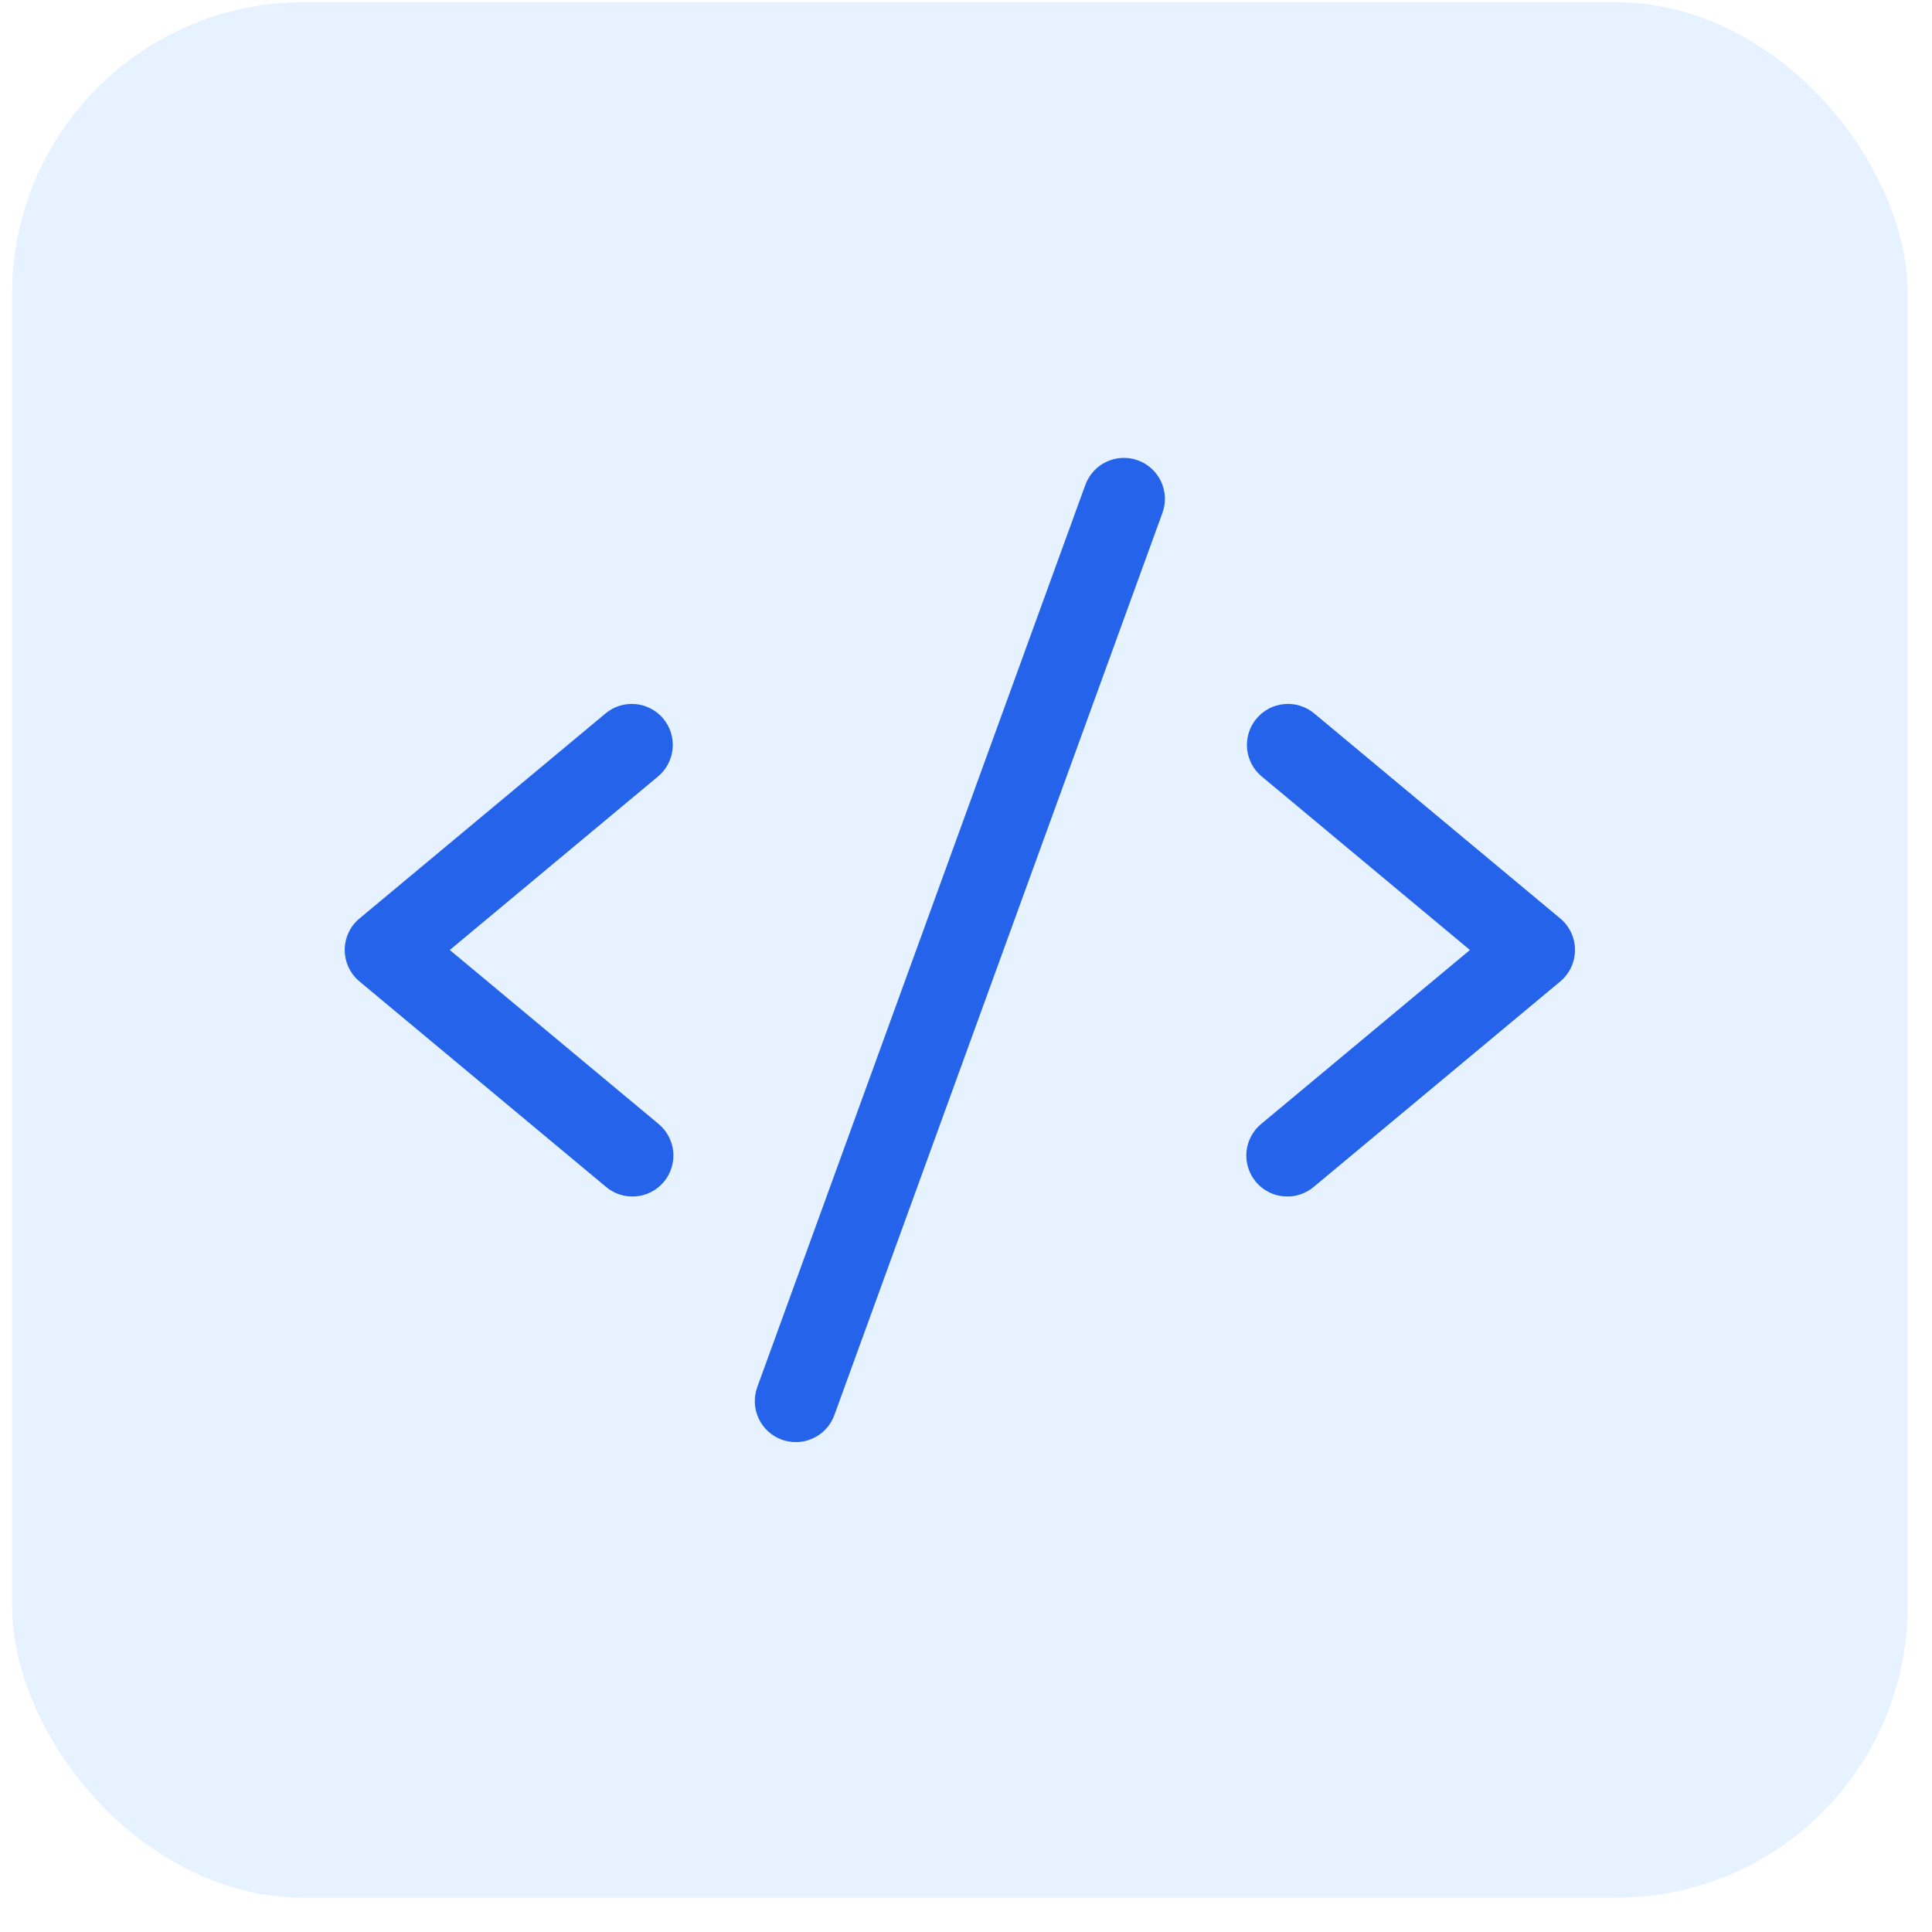 <svg xmlns="http://www.w3.org/2000/svg" width="53" height="53" viewBox="0 0 53 53" fill="none"><rect x="0.332" y="0.061" width="52" height="52" rx="8" fill="#007BFF" fill-opacity="0.1"></rect><path d="M18.052 21.3L12.339 26.061L18.052 30.821C18.169 30.914 18.265 31.03 18.337 31.162C18.408 31.293 18.453 31.437 18.468 31.586C18.483 31.735 18.468 31.885 18.424 32.028C18.381 32.171 18.309 32.304 18.213 32.419C18.117 32.534 18 32.629 17.867 32.698C17.734 32.767 17.589 32.808 17.44 32.82C17.291 32.832 17.14 32.815 16.998 32.768C16.856 32.721 16.725 32.647 16.612 32.549L9.862 26.924C9.735 26.818 9.633 26.686 9.563 26.537C9.493 26.388 9.457 26.225 9.457 26.06C9.457 25.895 9.493 25.732 9.563 25.583C9.633 25.433 9.735 25.301 9.862 25.196L16.612 19.571C16.841 19.38 17.137 19.288 17.434 19.315C17.731 19.342 18.006 19.486 18.197 19.716C18.387 19.945 18.48 20.241 18.452 20.538C18.425 20.835 18.281 21.11 18.052 21.3ZM42.802 25.196L36.052 19.571C35.938 19.476 35.807 19.405 35.666 19.361C35.525 19.317 35.376 19.302 35.229 19.315C35.082 19.328 34.939 19.371 34.808 19.439C34.677 19.508 34.561 19.602 34.467 19.716C34.276 19.945 34.184 20.241 34.211 20.538C34.238 20.835 34.382 21.11 34.612 21.3L40.324 26.061L34.612 30.821C34.495 30.914 34.398 31.03 34.327 31.162C34.255 31.293 34.211 31.437 34.195 31.586C34.18 31.735 34.195 31.885 34.239 32.028C34.283 32.171 34.355 32.304 34.45 32.419C34.546 32.534 34.664 32.629 34.797 32.698C34.929 32.767 35.075 32.808 35.224 32.82C35.373 32.832 35.523 32.815 35.665 32.768C35.807 32.721 35.939 32.647 36.052 32.549L42.802 26.924C42.928 26.818 43.03 26.686 43.1 26.537C43.17 26.388 43.206 26.225 43.206 26.06C43.206 25.895 43.17 25.732 43.1 25.583C43.03 25.433 42.928 25.301 42.802 25.196ZM31.216 12.628C31.077 12.578 30.929 12.555 30.782 12.562C30.634 12.568 30.489 12.604 30.355 12.666C30.221 12.729 30.101 12.817 30.002 12.926C29.902 13.035 29.825 13.163 29.774 13.302L20.774 38.052C20.724 38.191 20.701 38.338 20.707 38.486C20.714 38.634 20.749 38.779 20.812 38.913C20.874 39.047 20.963 39.167 21.072 39.267C21.181 39.367 21.309 39.444 21.448 39.495C21.571 39.538 21.701 39.561 21.832 39.561C22.063 39.561 22.288 39.489 22.477 39.357C22.667 39.224 22.81 39.037 22.889 38.819L31.889 14.069C31.94 13.931 31.962 13.783 31.956 13.636C31.949 13.488 31.913 13.343 31.851 13.209C31.788 13.075 31.7 12.955 31.591 12.855C31.482 12.756 31.355 12.678 31.216 12.628Z" fill="#2563EB"></path></svg>